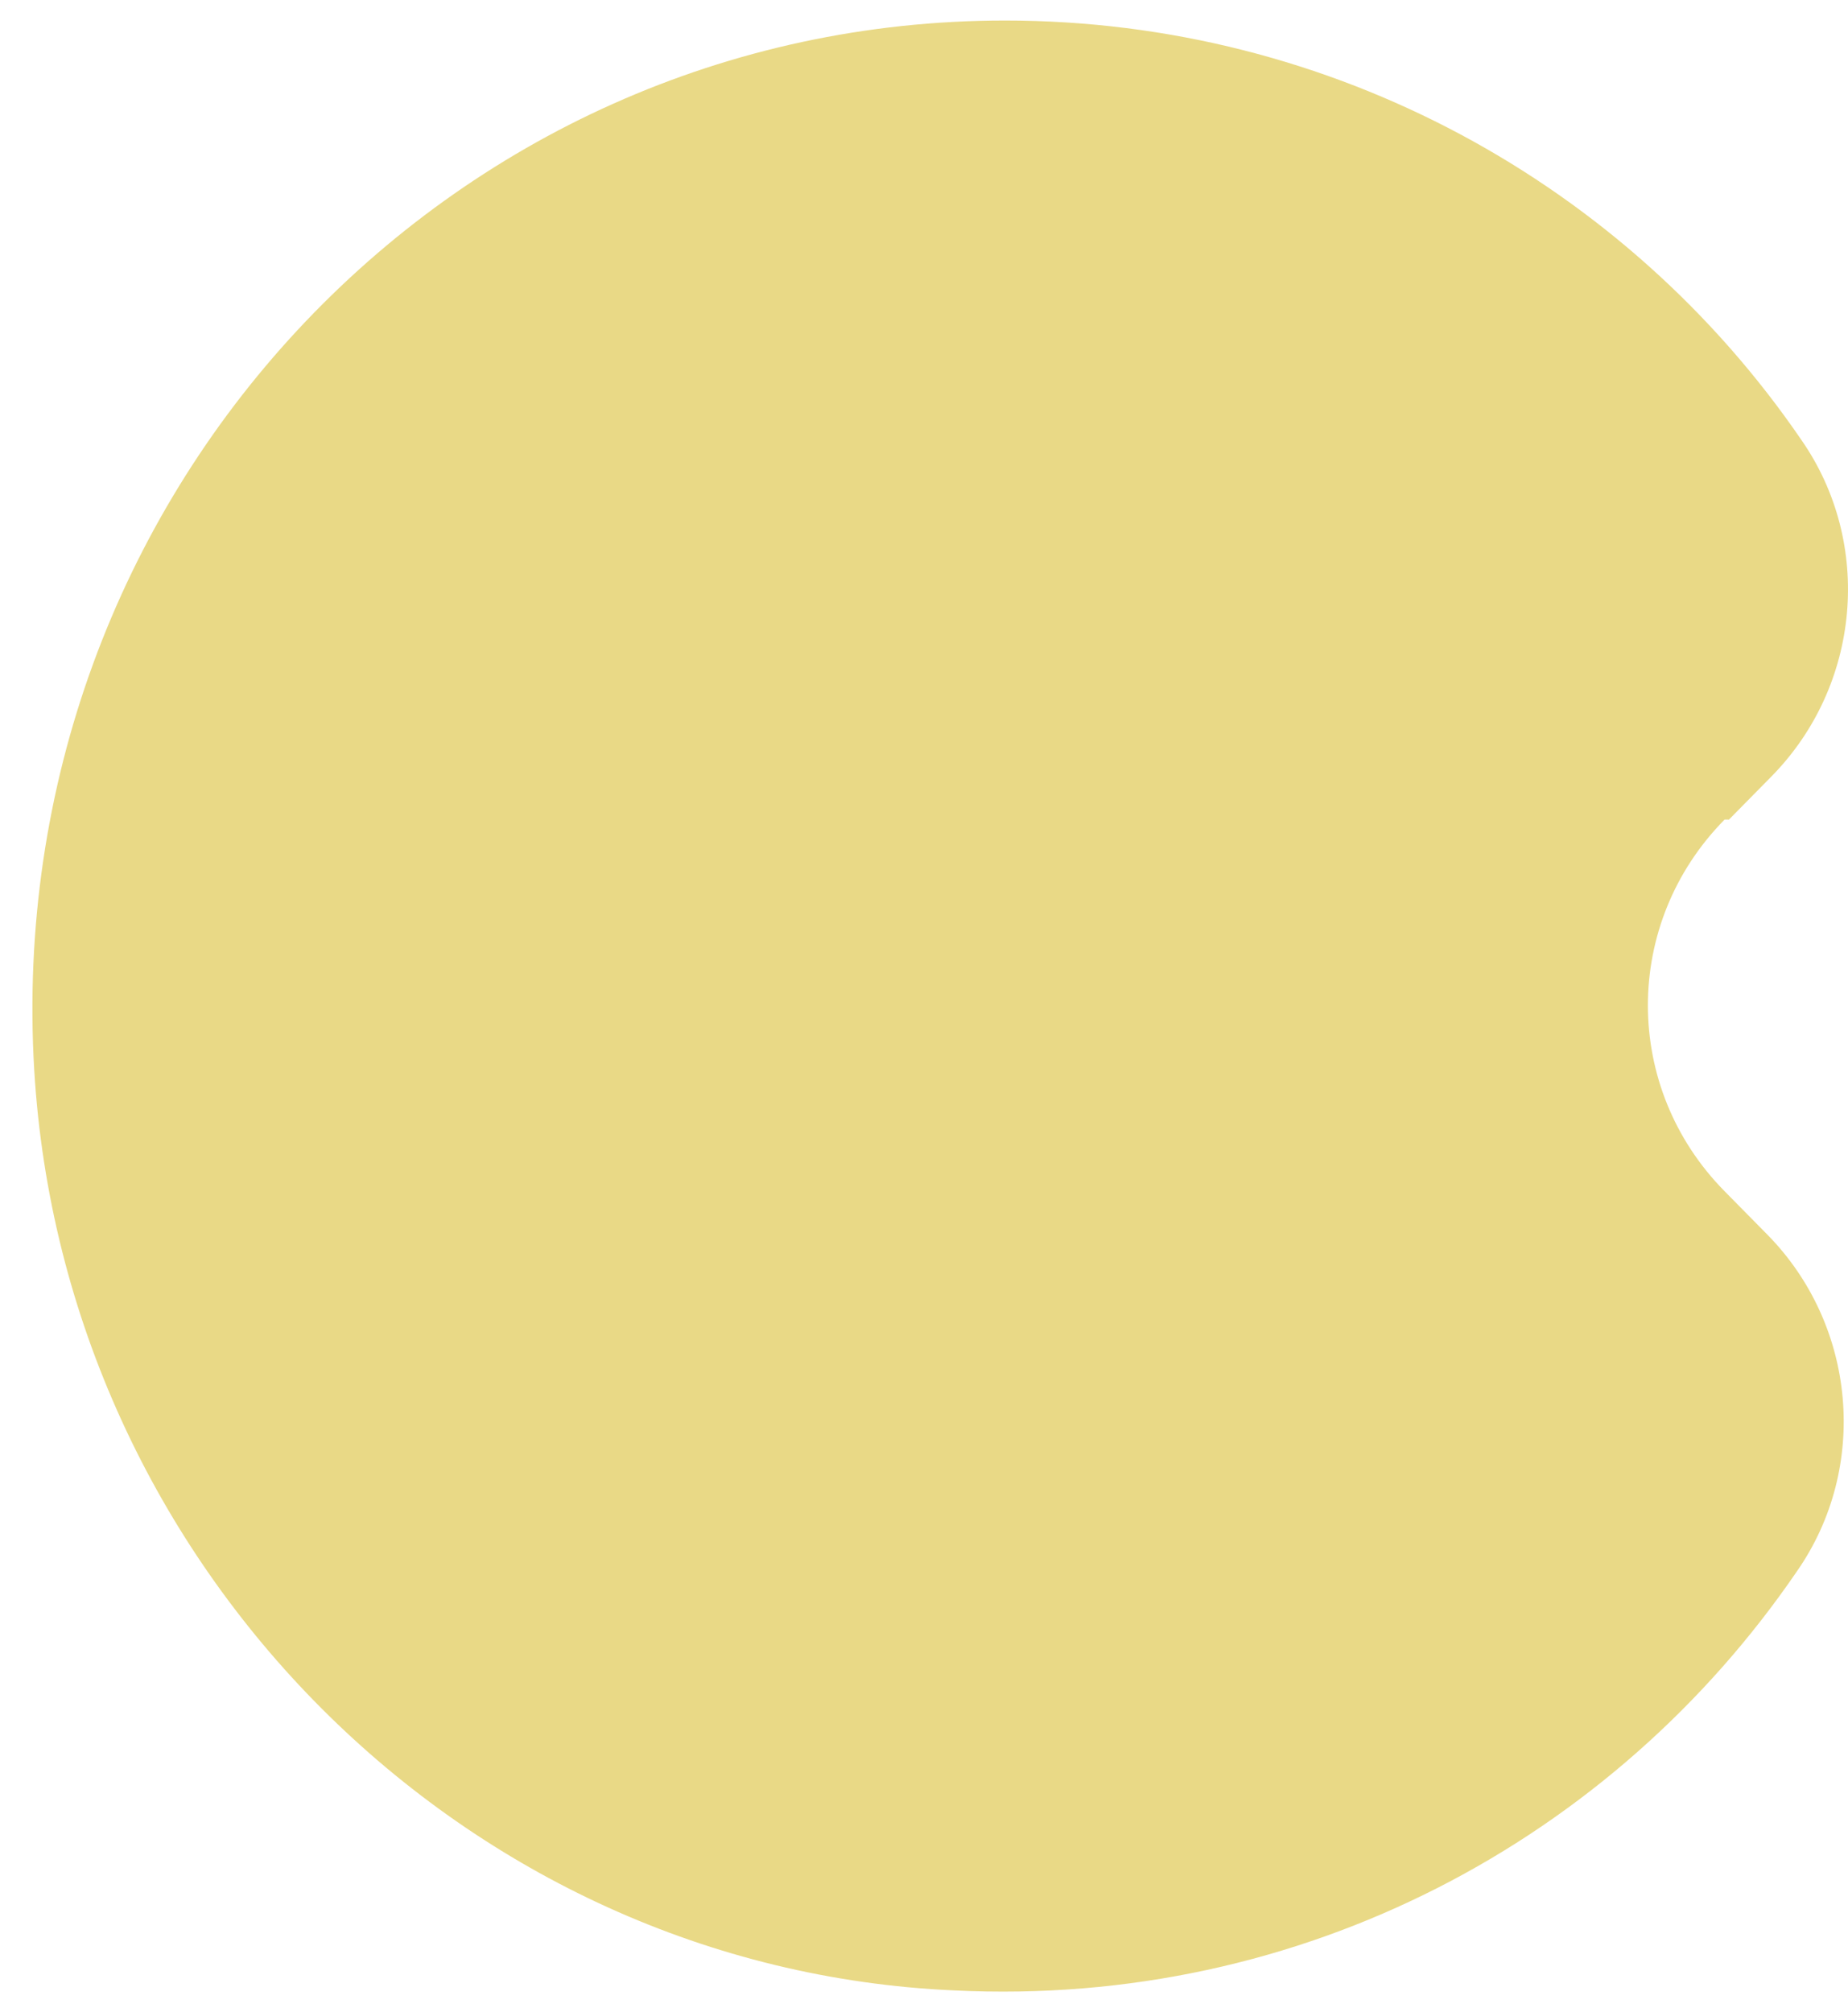 <svg width="45" height="49" viewBox="0 0 45 49" fill="none" xmlns="http://www.w3.org/2000/svg">
<path id="Vector" d="M42.097 19.963L43.134 18.91C45.311 16.701 45.623 13.231 43.859 10.705C39.611 4.496 32.455 0.5 24.472 0.5C10.891 0.5 0.003 12.071 0.834 26.064C1.559 38.161 11.307 47.944 23.229 48.47C31.731 48.892 39.299 44.788 43.756 38.265C45.517 35.739 45.208 32.269 43.031 30.06L41.994 29.008C39.505 26.482 39.505 22.485 41.994 19.959H42.097V19.963Z" fill="#E9D986"/>
</svg>
